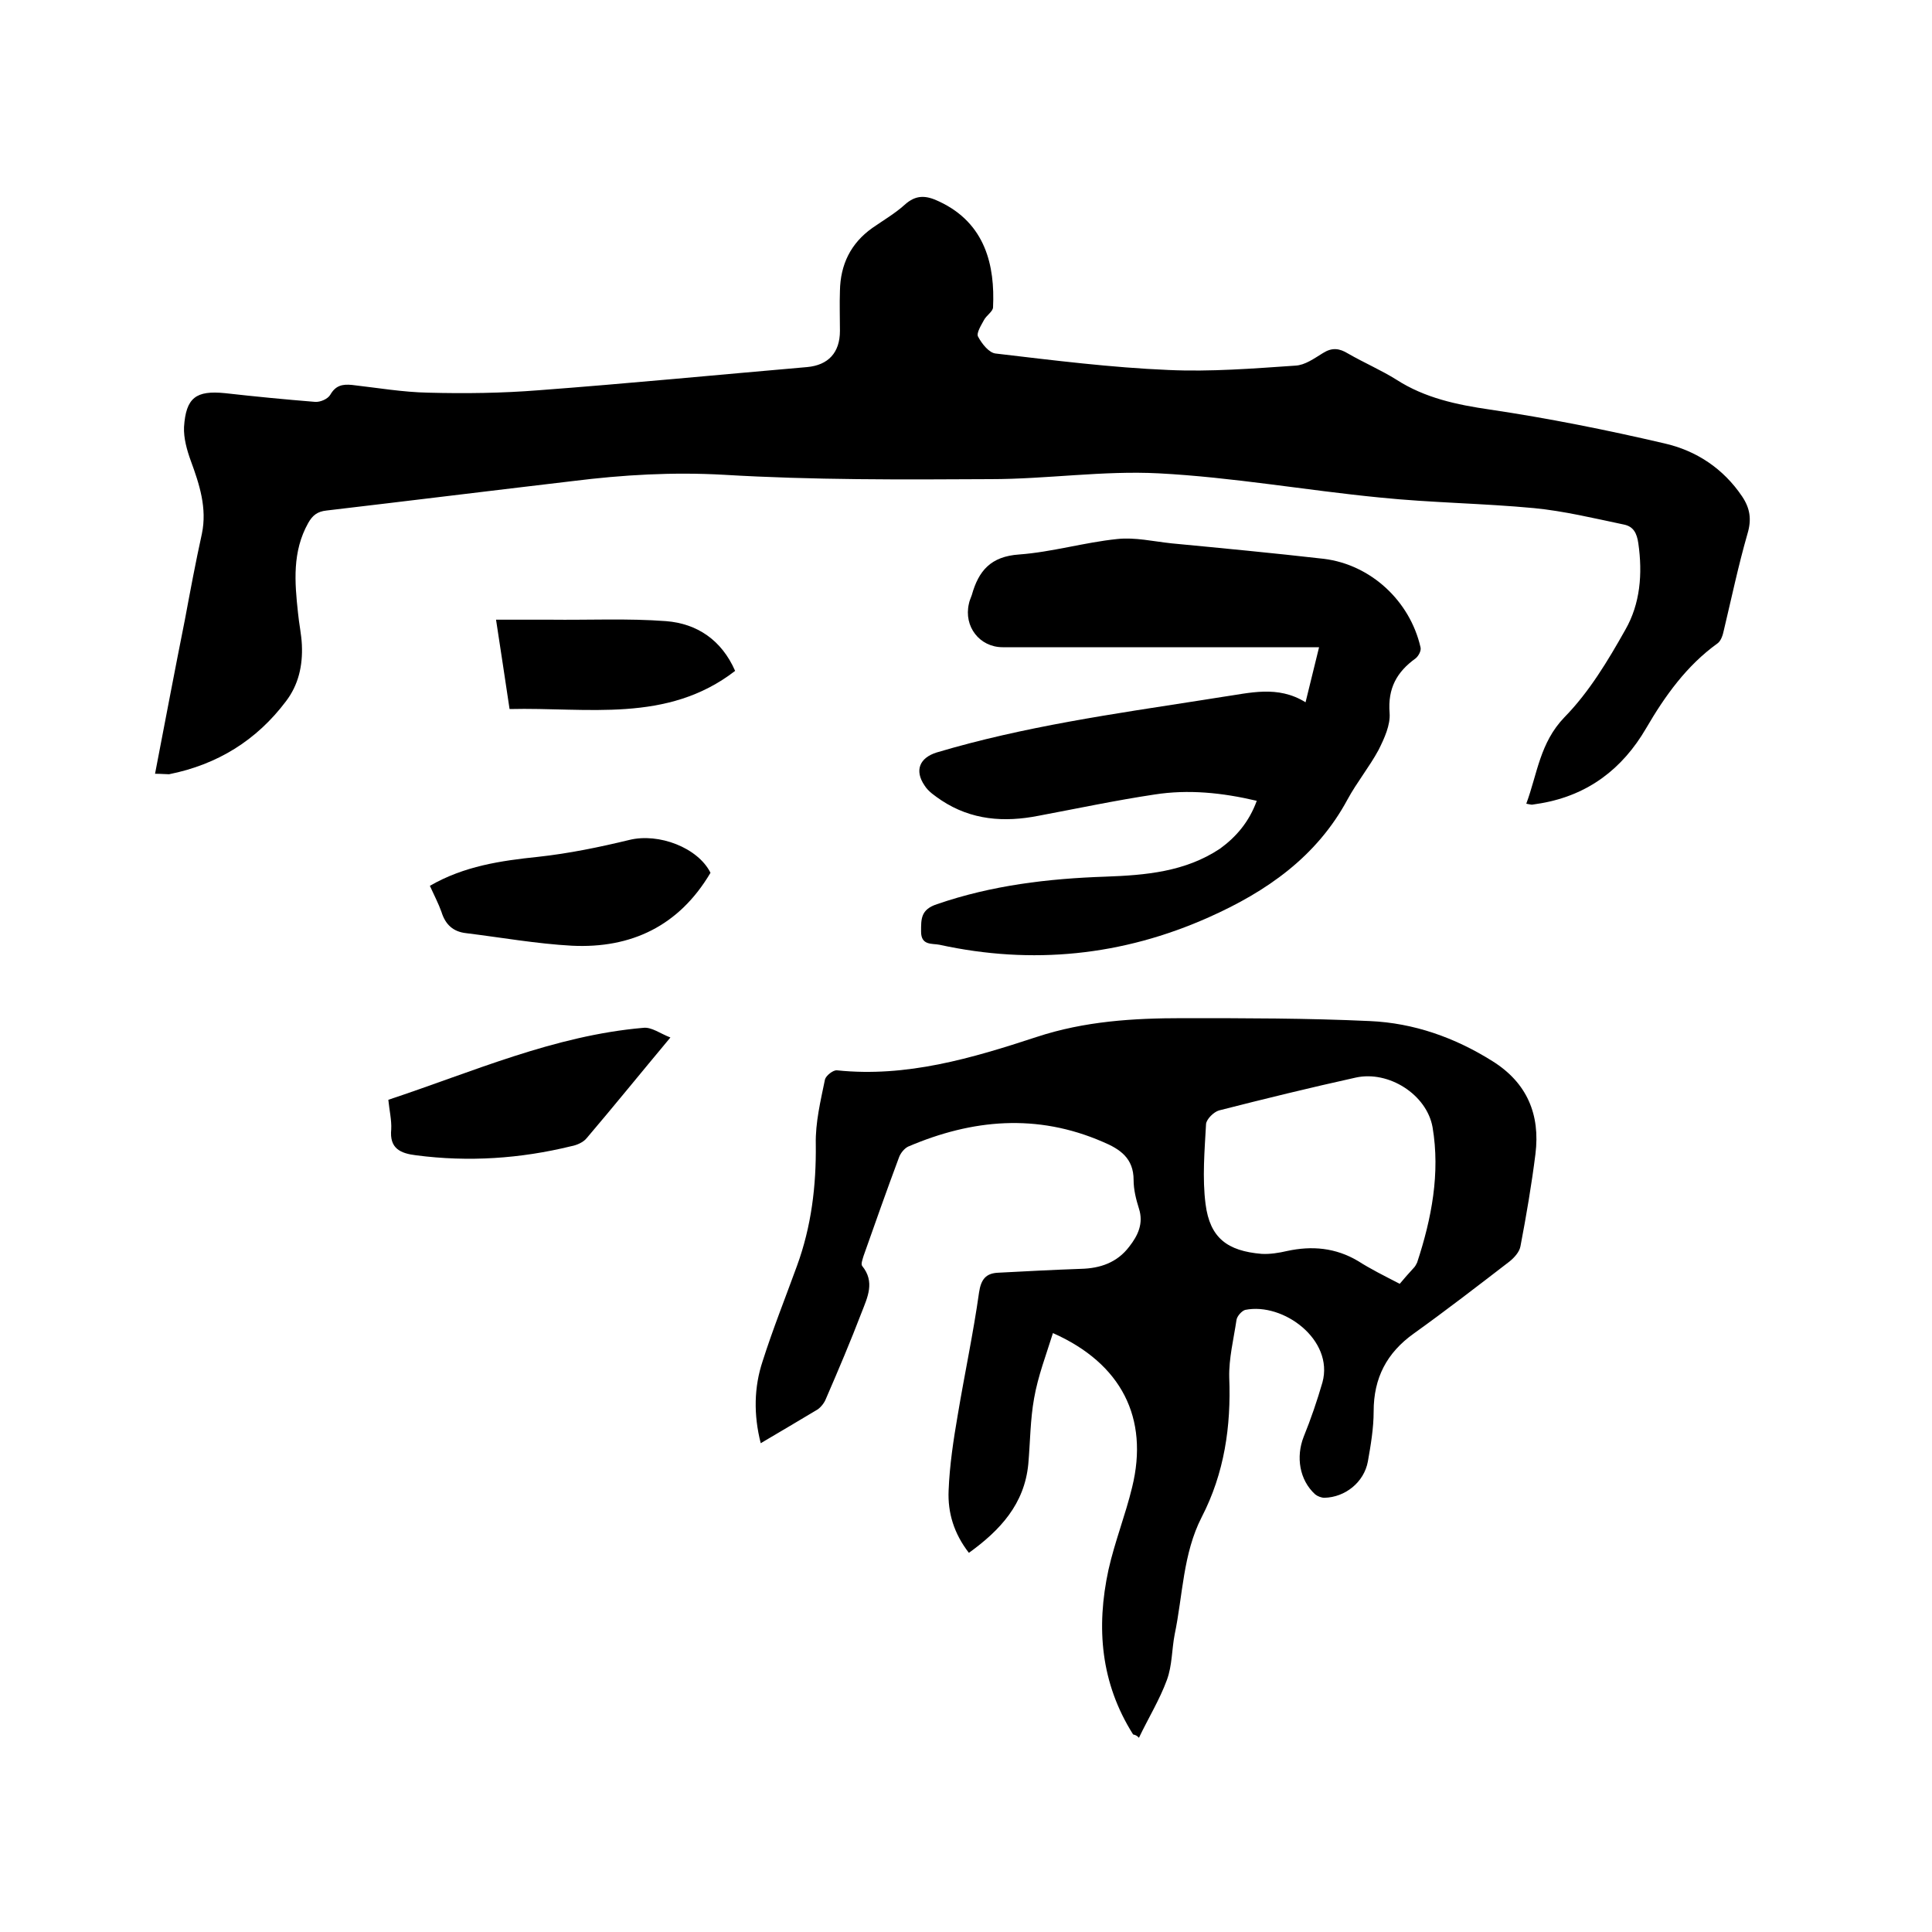 <svg enable-background="new 0 0 400 400" viewBox="0 0 400 400" xmlns="http://www.w3.org/2000/svg"><path d="m32.1 160.2c2.1-10.9 4.1-21.5 6.2-32 1.1-5.9 2.2-11.8 3.5-17.7 1.1-5.3-.5-10.2-2.3-15.1-.8-2.2-1.5-4.7-1.4-7 .4-6.1 2.5-7.6 8.5-7 6.2.7 12.4 1.3 18.6 1.8 1.1.1 2.7-.6 3.2-1.5 1.1-1.9 2.5-2.2 4.5-2 5.3.6 10.5 1.5 15.8 1.6 7.6.2 15.2.1 22.8-.5 18.6-1.4 37.1-3.2 55.6-4.8 4.4-.4 6.8-3 6.8-7.5 0-2.8-.1-5.5 0-8.3.1-5.4 2.2-9.8 6.7-13 2.3-1.6 4.7-3 6.7-4.8 2.3-2.1 4.4-2 7.1-.7 9.7 4.5 11.6 13.4 11.2 21.9 0 .9-1.4 1.7-1.9 2.7-.6 1.1-1.6 2.7-1.2 3.4.8 1.5 2.3 3.4 3.7 3.5 11.9 1.4 23.8 2.9 35.7 3.4 8.7.4 17.5-.3 26.3-.9 2-.1 3.9-1.5 5.7-2.6 1.9-1.2 3.4-1 5.2.1 3.3 1.9 6.8 3.4 10 5.4 5.9 3.8 12.5 5.2 19.4 6.2 12.1 1.8 24.1 4.2 36.1 7 6.6 1.5 12.2 5.2 16.1 11 1.6 2.4 2 4.7 1.1 7.7-1.9 6.6-3.3 13.3-4.9 20-.2 1-.6 2.2-1.3 2.7-6.4 4.6-10.9 10.9-14.8 17.6-4.9 8.4-12 13.8-21.7 15.5-.6.1-1.3.2-1.9.3-.3 0-.6-.1-1.2-.2 2.3-6.2 2.8-12.6 7.9-17.9 5.1-5.2 9-11.7 12.6-18.1 3.1-5.4 3.6-11.6 2.7-17.9-.3-2.1-1-3.5-3-3.9-6.2-1.3-12.4-2.8-18.6-3.4-10.6-1-21.3-1.1-32-2.2-15.3-1.5-30.4-4.2-45.7-5-11.5-.6-23.2 1.2-34.8 1.2-18.4.1-36.8.2-55.2-.9-10.6-.6-20.9 0-31.3 1.3-17 2-34 4.1-51 6.1-1.9.2-2.9 1-3.8 2.6-3.3 5.9-2.8 12.2-2.1 18.6.2 2.2.7 4.4.8 6.6.2 4.3-.7 8.3-3.3 11.7-6.1 8.1-14.2 13.1-24.2 15.1-.7 0-1.6-.1-2.9-.1z"/><path d="m234.6 359.1c-6.7-10.6-7.7-22.1-5.1-34.1 1.3-5.8 3.5-11.3 4.9-17.1 3.5-14.3-2.2-25.6-16.4-31.9-1.4 4.5-3.1 8.9-3.9 13.5-.8 4.4-.8 9-1.2 13.6-.8 8.3-5.8 13.7-12.3 18.4-3.1-4-4.4-8.3-4.2-12.9.2-5.2 1-10.5 1.9-15.7 1.4-8.4 3.2-16.8 4.4-25.3.4-2.7 1.4-4 4-4.1 5.7-.3 11.4-.6 17.1-.8 4-.1 7.5-1.3 10-4.6 1.8-2.3 3-4.8 2-7.9-.6-1.9-1.1-3.9-1.1-5.9 0-4.5-2.8-6.4-6.4-7.9-13.6-5.9-27-4.7-40.3 1-.8.4-1.6 1.4-1.9 2.3-2.5 6.7-4.9 13.5-7.3 20.3-.2.7-.6 1.7-.3 2.1 2.7 3.3 1.1 6.5-.1 9.6-2.3 6-4.8 11.9-7.4 17.9-.3.8-1 1.7-1.7 2.2-3.8 2.3-7.6 4.5-11.8 7-1.5-5.9-1.4-11.6.4-17 2.1-6.6 4.7-13.1 7.1-19.7 3-8.2 4-16.6 3.9-25.2-.1-4.5 1-9 1.9-13.4.2-.8 1.7-2 2.5-1.9 14.4 1.5 27.9-2.5 41.3-6.9 10-3.3 20.1-3.9 30.3-3.9 12.9 0 25.8 0 38.7.6 9.1.4 17.6 3.4 25.4 8.3 7.2 4.5 9.9 11.1 8.9 19.2-.8 6.4-1.9 12.8-3.1 19.1-.2 1.2-1.3 2.4-2.3 3.2-6.5 5-13.1 10.1-19.8 14.9-5.6 4-8.3 9.2-8.3 16.1 0 3.5-.6 7-1.2 10.4-.8 4.3-4.7 7.4-9 7.5-.6 0-1.4-.3-1.9-.7-3.3-3-4-7.8-2.4-11.9 1.5-3.7 2.8-7.5 3.9-11.3 2.4-8.8-8.1-16.6-16-15-.7.2-1.7 1.3-1.8 2.1-.6 4-1.6 8-1.5 11.9.4 10.1-1 19.8-5.7 28.9-3.9 7.6-3.9 16.2-5.6 24.3-.6 3.1-.5 6.4-1.6 9.4-1.5 4.1-3.9 8-5.8 12-.4-.5-.8-.6-1.2-.7zm55.2-93.3c.9-1.1 1.9-2.2 2.9-3.3.3-.3.5-.7.7-1.1 3-9.1 4.8-18.5 3.2-28-1.2-6.8-9.1-11.8-15.9-10.3-9.5 2.1-18.9 4.4-28.3 6.8-1.1.3-2.6 1.8-2.7 2.8-.3 5.5-.8 11.2-.1 16.6.9 7 4.5 9.7 11.6 10.3 1.7.1 3.6-.2 5.3-.6 5.1-1.1 10-.7 14.7 2.1 2.5 1.6 5.3 3 8.6 4.7z"/><path d="m260.2 165.8c-7.2-1.7-14.2-2.4-21.2-1.3-8 1.2-16 2.9-24 4.4-7.1 1.4-13.9.9-20.1-3.2-1.3-.9-2.7-1.8-3.5-3.1-2.1-3.1-1-5.7 2.5-6.8 18.1-5.4 36.7-8 55.3-10.9 1.3-.2 2.5-.4 3.8-.6 5.7-.8 11.5-2.5 17.3 1.1 1-4 1.8-7.4 2.8-11.4-1.5 0-2.7 0-3.9 0-20.5 0-41.1 0-61.6 0-4.8 0-8.1-4.3-7-9 .1-.6.4-1.2.6-1.8 1.4-5 3.9-8 9.8-8.4 6.8-.5 13.5-2.5 20.3-3.2 3.7-.4 7.5.5 11.3.9 10.5 1 21 2 31.5 3.2 9.7 1.2 17.8 8.7 20 18.3.2.7-.4 1.8-1 2.3-3.9 2.8-5.8 6.2-5.4 11.3.2 2.5-1.1 5.3-2.3 7.7-1.9 3.5-4.5 6.7-6.4 10.2-6.4 11.9-16.8 19.1-28.7 24.4-17.9 8-36.6 9.9-55.8 5.7-1.5-.3-3.8.2-3.8-2.7 0-2.6-.1-4.6 3.3-5.7 11.3-3.9 23-5.3 34.9-5.7 8.3-.3 16.5-1 23.7-5.8 3.3-2.4 6-5.5 7.6-9.9z"/><path d="m80.4 227.7c17.5-5.8 34.3-13.3 52.8-14.9 1.7-.2 3.5 1.2 5.6 2-6.1 7.3-11.6 14.1-17.3 20.8-.7.9-2.1 1.5-3.2 1.7-10.6 2.6-21.3 3.3-32.1 1.9-3.3-.4-5.6-1.4-5.2-5.4.1-1.9-.4-4-.6-6.1z"/><path d="m89 183.4c7.1-4.1 14.7-5.2 22.4-6 6.4-.7 12.7-2 18.9-3.5 6.1-1.5 14.2 1.6 16.8 6.8-6.5 11-16.4 15.7-28.7 15.1-7.3-.4-14.6-1.7-21.9-2.6-2.7-.3-4.3-1.8-5.1-4.4-.6-1.7-1.5-3.4-2.4-5.4z"/><path d="m105.5 146.8c-.9-6.1-1.8-11.9-2.8-18.5h11.2c8 .1 16.1-.3 24 .3 6.4.5 11.5 3.9 14.3 10.3-14.1 10.9-30.6 7.5-46.7 7.9z"/></svg>